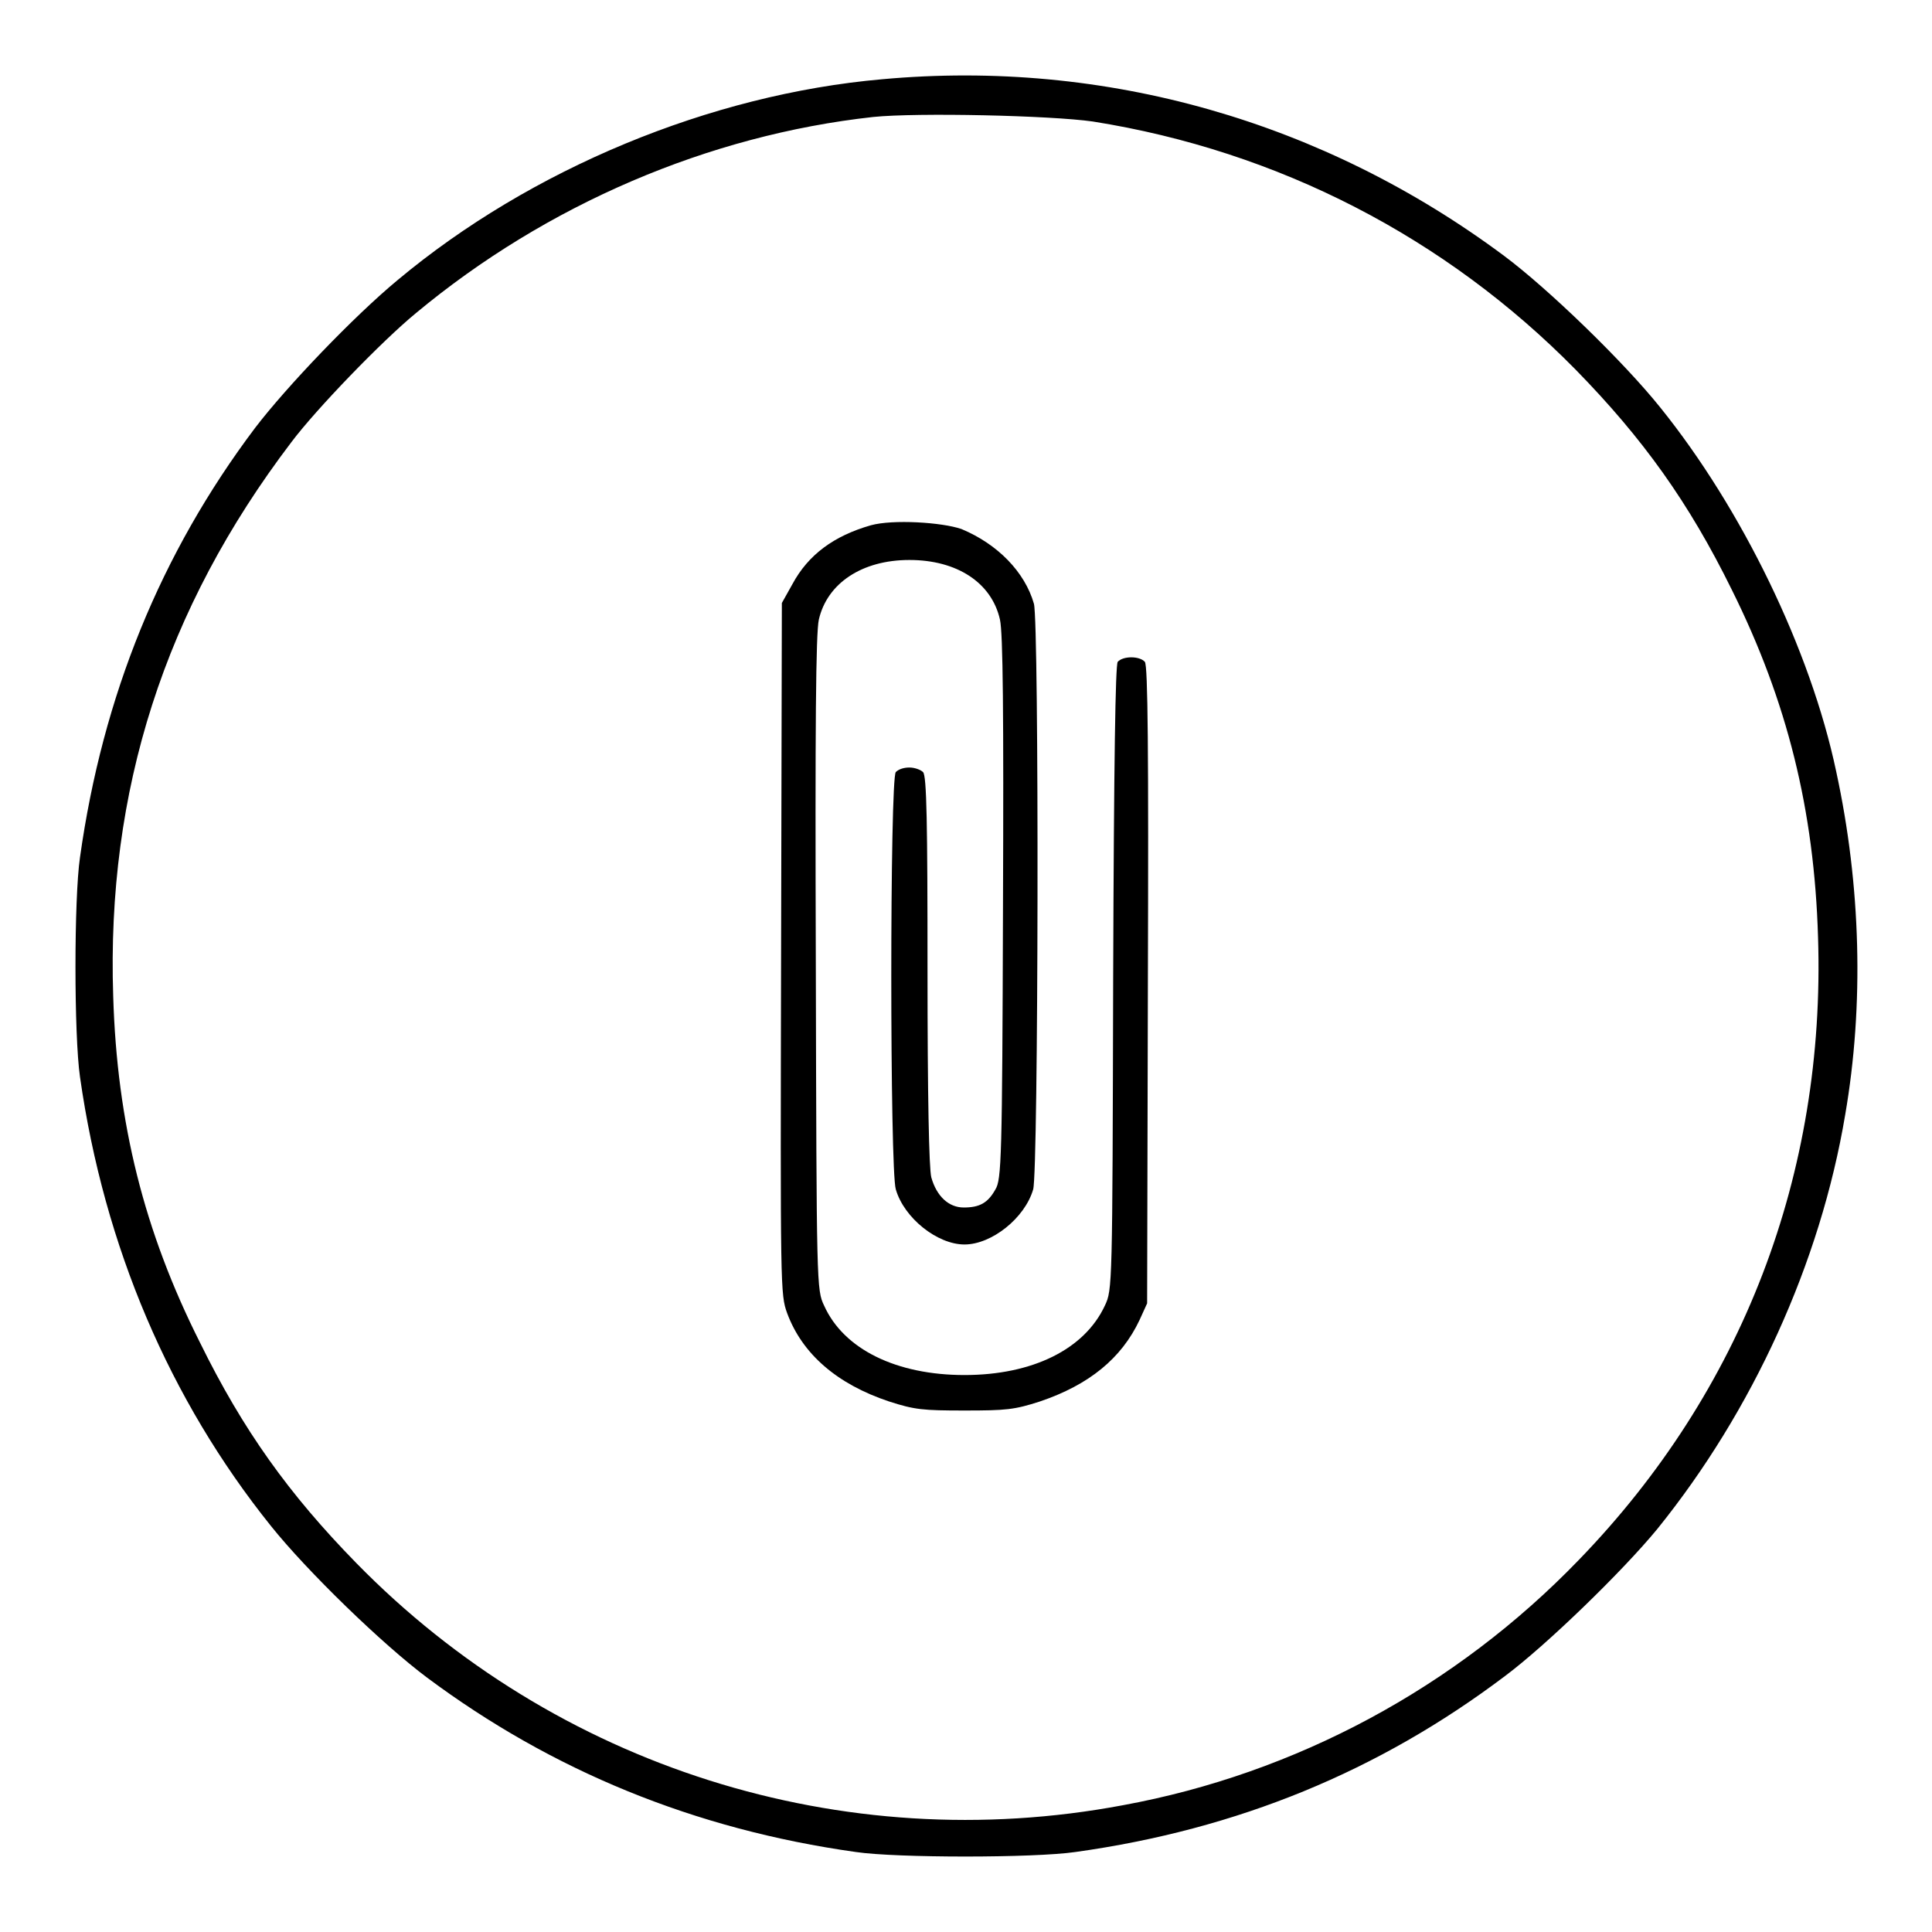 <?xml version="1.0" encoding="utf-8"?>
<!-- Svg Vector Icons : http://www.onlinewebfonts.com/icon -->
<!DOCTYPE svg PUBLIC "-//W3C//DTD SVG 1.1//EN" "http://www.w3.org/Graphics/SVG/1.1/DTD/svg11.dtd">
<svg version="1.1" xmlns="http://www.w3.org/2000/svg" xmlns:xlink="http://www.w3.org/1999/xlink" x="0px" y="0px" viewBox="0 0 256 256" enable-background="new 0 0 256 256" xml:space="preserve">
<g><g><g><path fill="#000000" d="M116.9,10.5c-22.8,2-46.6,11.9-64.2,26.6C46.9,41.9,38,51.2,33.8,56.7c-12.5,16.6-20.2,35.5-23.2,56.9c-0.8,5.4-0.8,23.6,0,29.1c3.2,22.5,11.9,42.8,25.3,59.5c4.8,6,14.8,15.7,20.7,20.1c16.5,12.3,35.4,20.1,56.8,23.1c5.4,0.8,23.6,0.8,29.1,0c21.5-3,40.2-10.7,56.9-23.3c5.5-4.1,15.6-13.9,20.2-19.5c12.6-15.6,21.6-35.2,24.9-54.9c2.5-14.5,2.1-30.3-1.2-45.5c-3.4-16.1-12.5-34.8-23.3-48.2c-4.8-6-14.8-15.7-20.7-20.1C175.4,16.1,146.5,7.8,116.9,10.5z M144.8,16.1c24.6,3.9,46.8,15.4,64,32.9c8.9,9.1,15,17.6,20.7,29.2c7.3,14.7,10.9,29.1,11.4,46c1,31.3-10,60.1-31.7,82.5c-16.3,16.9-37.5,28.3-60.4,32.5c-37.2,7-75.2-5.1-101.6-32.1c-8.9-9.1-15-17.6-20.7-29.2C19.1,163.2,15.5,148.8,15,132c-0.9-27.2,6.8-51.3,23.6-73.4c3.3-4.4,12-13.4,16.5-17.1c17.3-14.4,38.8-23.6,60.6-26C121.6,14.9,139.2,15.3,144.8,16.1z"/><path fill="#000000" d="M115.4,69.6c-4.9,1.4-8.3,3.9-10.4,7.8l-1.4,2.5l-0.1,45.8c-0.1,45.2-0.1,45.8,0.8,48.3c2,5.4,6.6,9.4,13.5,11.7c3.4,1.1,4.5,1.2,10,1.2s6.6-0.1,10-1.2c6.5-2.2,10.8-5.7,13.2-10.8l1-2.2l0.1-42.2c0.1-31.1,0-42.3-0.4-42.8c-0.7-0.8-2.9-0.8-3.6,0c-0.3,0.5-0.5,12.8-0.6,41.9c-0.1,40.9-0.1,41.3-1.1,43.4c-2.7,5.8-9.6,9.2-18.6,9.2c-9,0-16-3.4-18.6-9.2c-1-2.1-1-2.5-1.1-45.3c-0.1-31.6,0-43.8,0.4-45.6c1.1-4.8,5.7-7.9,12-7.9s10.9,3,12,7.9c0.4,1.8,0.5,12.3,0.4,38.3c-0.1,33.1-0.2,35.9-1,37.2c-1,1.8-2.1,2.4-4.2,2.4c-2,0-3.6-1.5-4.3-4c-0.3-1.2-0.5-10.6-0.5-27.5c0-19.3-0.1-25.8-0.6-26.2c-0.3-0.3-1.1-0.6-1.8-0.6s-1.4,0.2-1.8,0.6c-0.8,0.8-0.8,52.8,0,55.3c1.1,3.8,5.5,7.3,9.1,7.3c3.6,0,8-3.5,9.1-7.3c0.7-2.3,0.8-75.1,0.1-77.6c-1.2-4.2-4.8-7.9-9.6-9.9C124.8,69.2,118.3,68.8,115.4,69.6z"/></g></g></g>
</svg>